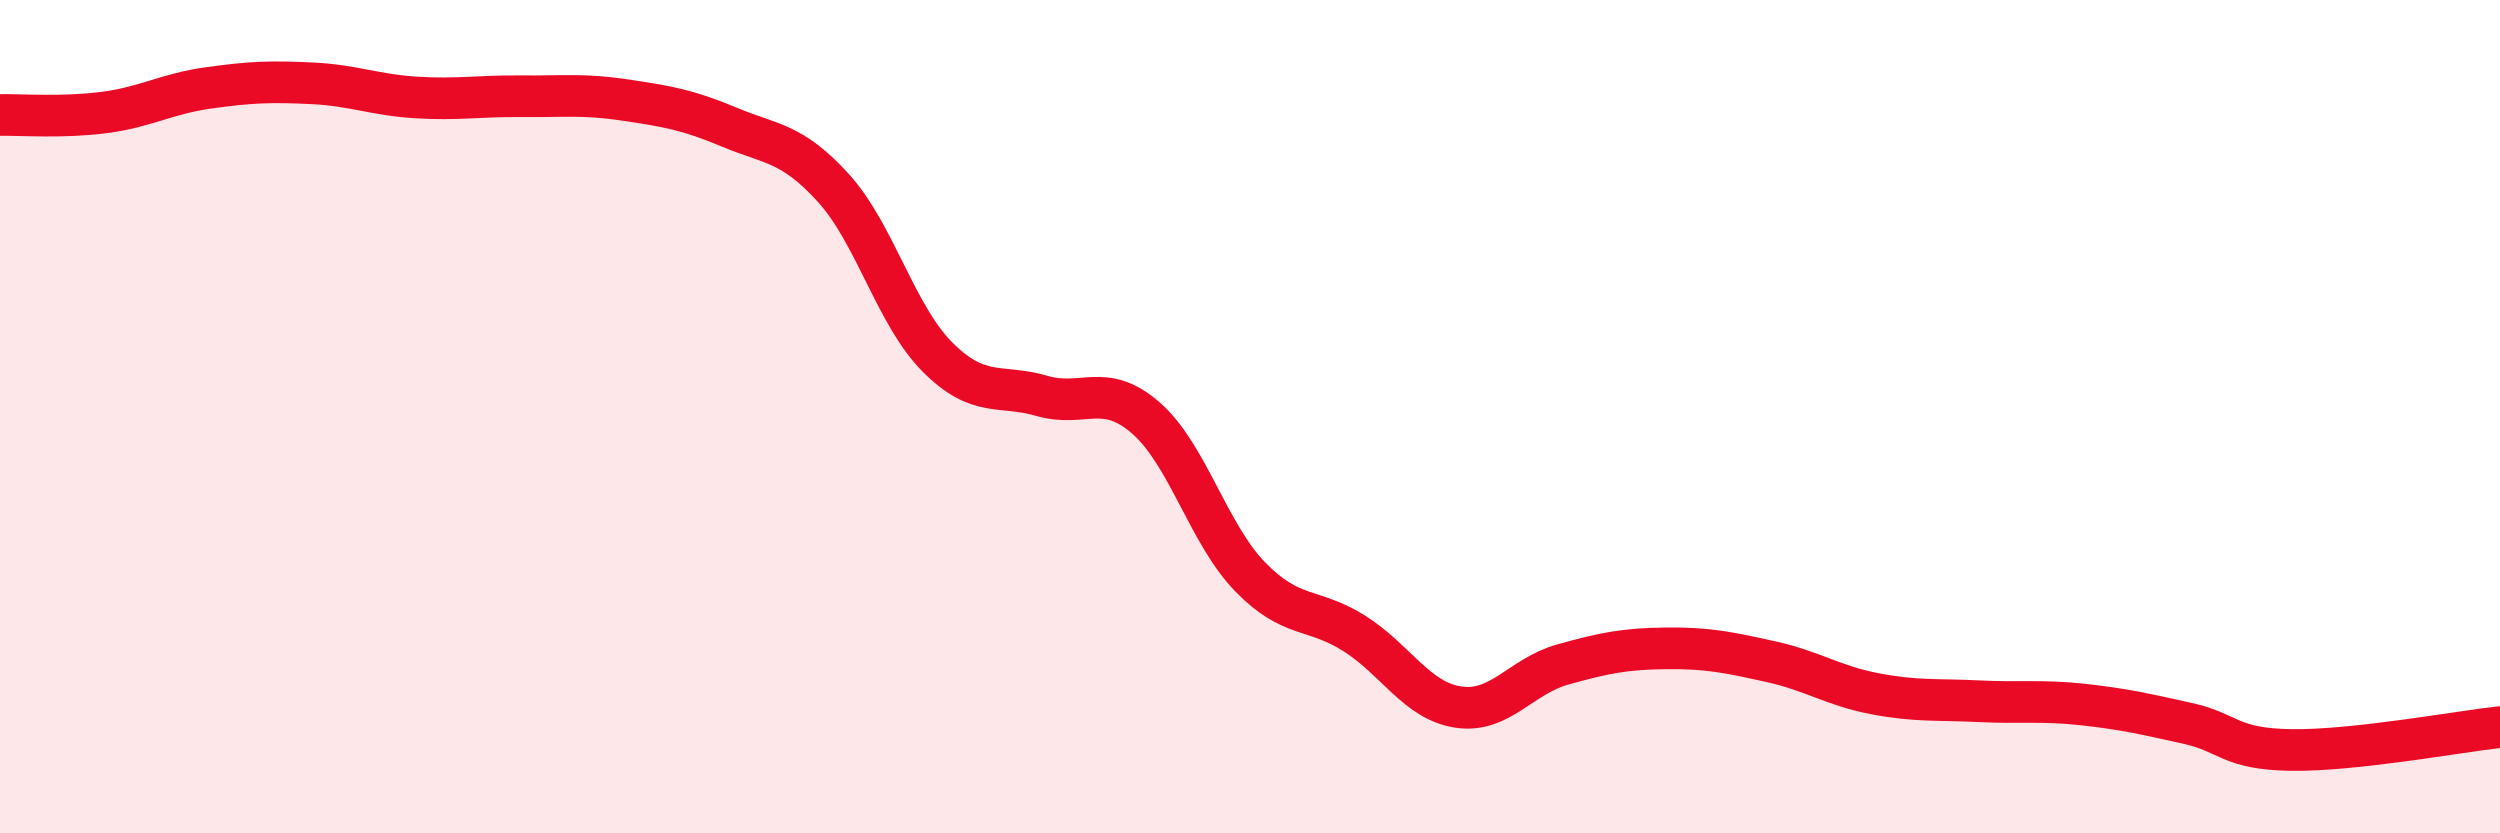 
    <svg width="60" height="20" viewBox="0 0 60 20" xmlns="http://www.w3.org/2000/svg">
      <path
        d="M 0,2.76 C 0.5,2.75 1.5,2.83 2.5,2.7 C 3.5,2.57 4,2.25 5,2.11 C 6,1.97 6.5,1.95 7.5,2 C 8.5,2.05 9,2.28 10,2.34 C 11,2.4 11.5,2.3 12.5,2.31 C 13.5,2.32 14,2.25 15,2.4 C 16,2.55 16.5,2.63 17.5,3.05 C 18.5,3.47 19,3.41 20,4.51 C 21,5.61 21.5,7.57 22.5,8.57 C 23.5,9.57 24,9.21 25,9.5 C 26,9.79 26.5,9.16 27.5,10.03 C 28.5,10.9 29,12.81 30,13.84 C 31,14.87 31.5,14.57 32.5,15.2 C 33.5,15.83 34,16.82 35,16.97 C 36,17.12 36.5,16.23 37.5,15.95 C 38.5,15.67 39,15.57 40,15.56 C 41,15.55 41.5,15.66 42.5,15.88 C 43.5,16.1 44,16.46 45,16.65 C 46,16.84 46.5,16.78 47.5,16.83 C 48.5,16.88 49,16.8 50,16.91 C 51,17.02 51.5,17.14 52.5,17.36 C 53.5,17.58 53.5,17.98 55,18 C 56.5,18.02 59,17.56 60,17.45L60 20L0 20Z"
        fill="#EB0A25"
        opacity="0.1"
        stroke-linecap="round"
        stroke-linejoin="round"
      />
      <path
        d="M 0,2.76 C 0.5,2.75 1.5,2.83 2.5,2.7 C 3.5,2.57 4,2.25 5,2.11 C 6,1.97 6.5,1.95 7.5,2 C 8.5,2.05 9,2.28 10,2.34 C 11,2.4 11.5,2.3 12.5,2.31 C 13.5,2.32 14,2.25 15,2.4 C 16,2.55 16.5,2.63 17.5,3.05 C 18.5,3.47 19,3.41 20,4.51 C 21,5.61 21.5,7.57 22.5,8.57 C 23.5,9.57 24,9.21 25,9.5 C 26,9.79 26.5,9.16 27.5,10.03 C 28.5,10.9 29,12.81 30,13.84 C 31,14.87 31.5,14.57 32.5,15.2 C 33.5,15.83 34,16.82 35,16.97 C 36,17.12 36.5,16.23 37.5,15.95 C 38.5,15.67 39,15.57 40,15.56 C 41,15.55 41.5,15.66 42.5,15.88 C 43.5,16.1 44,16.46 45,16.65 C 46,16.84 46.5,16.78 47.5,16.83 C 48.5,16.88 49,16.8 50,16.91 C 51,17.02 51.5,17.14 52.5,17.36 C 53.5,17.58 53.5,17.98 55,18 C 56.5,18.02 59,17.56 60,17.45"
        stroke="#EB0A25"
        stroke-width="1"
        fill="none"
        stroke-linecap="round"
        stroke-linejoin="round"
      />
    </svg>
  